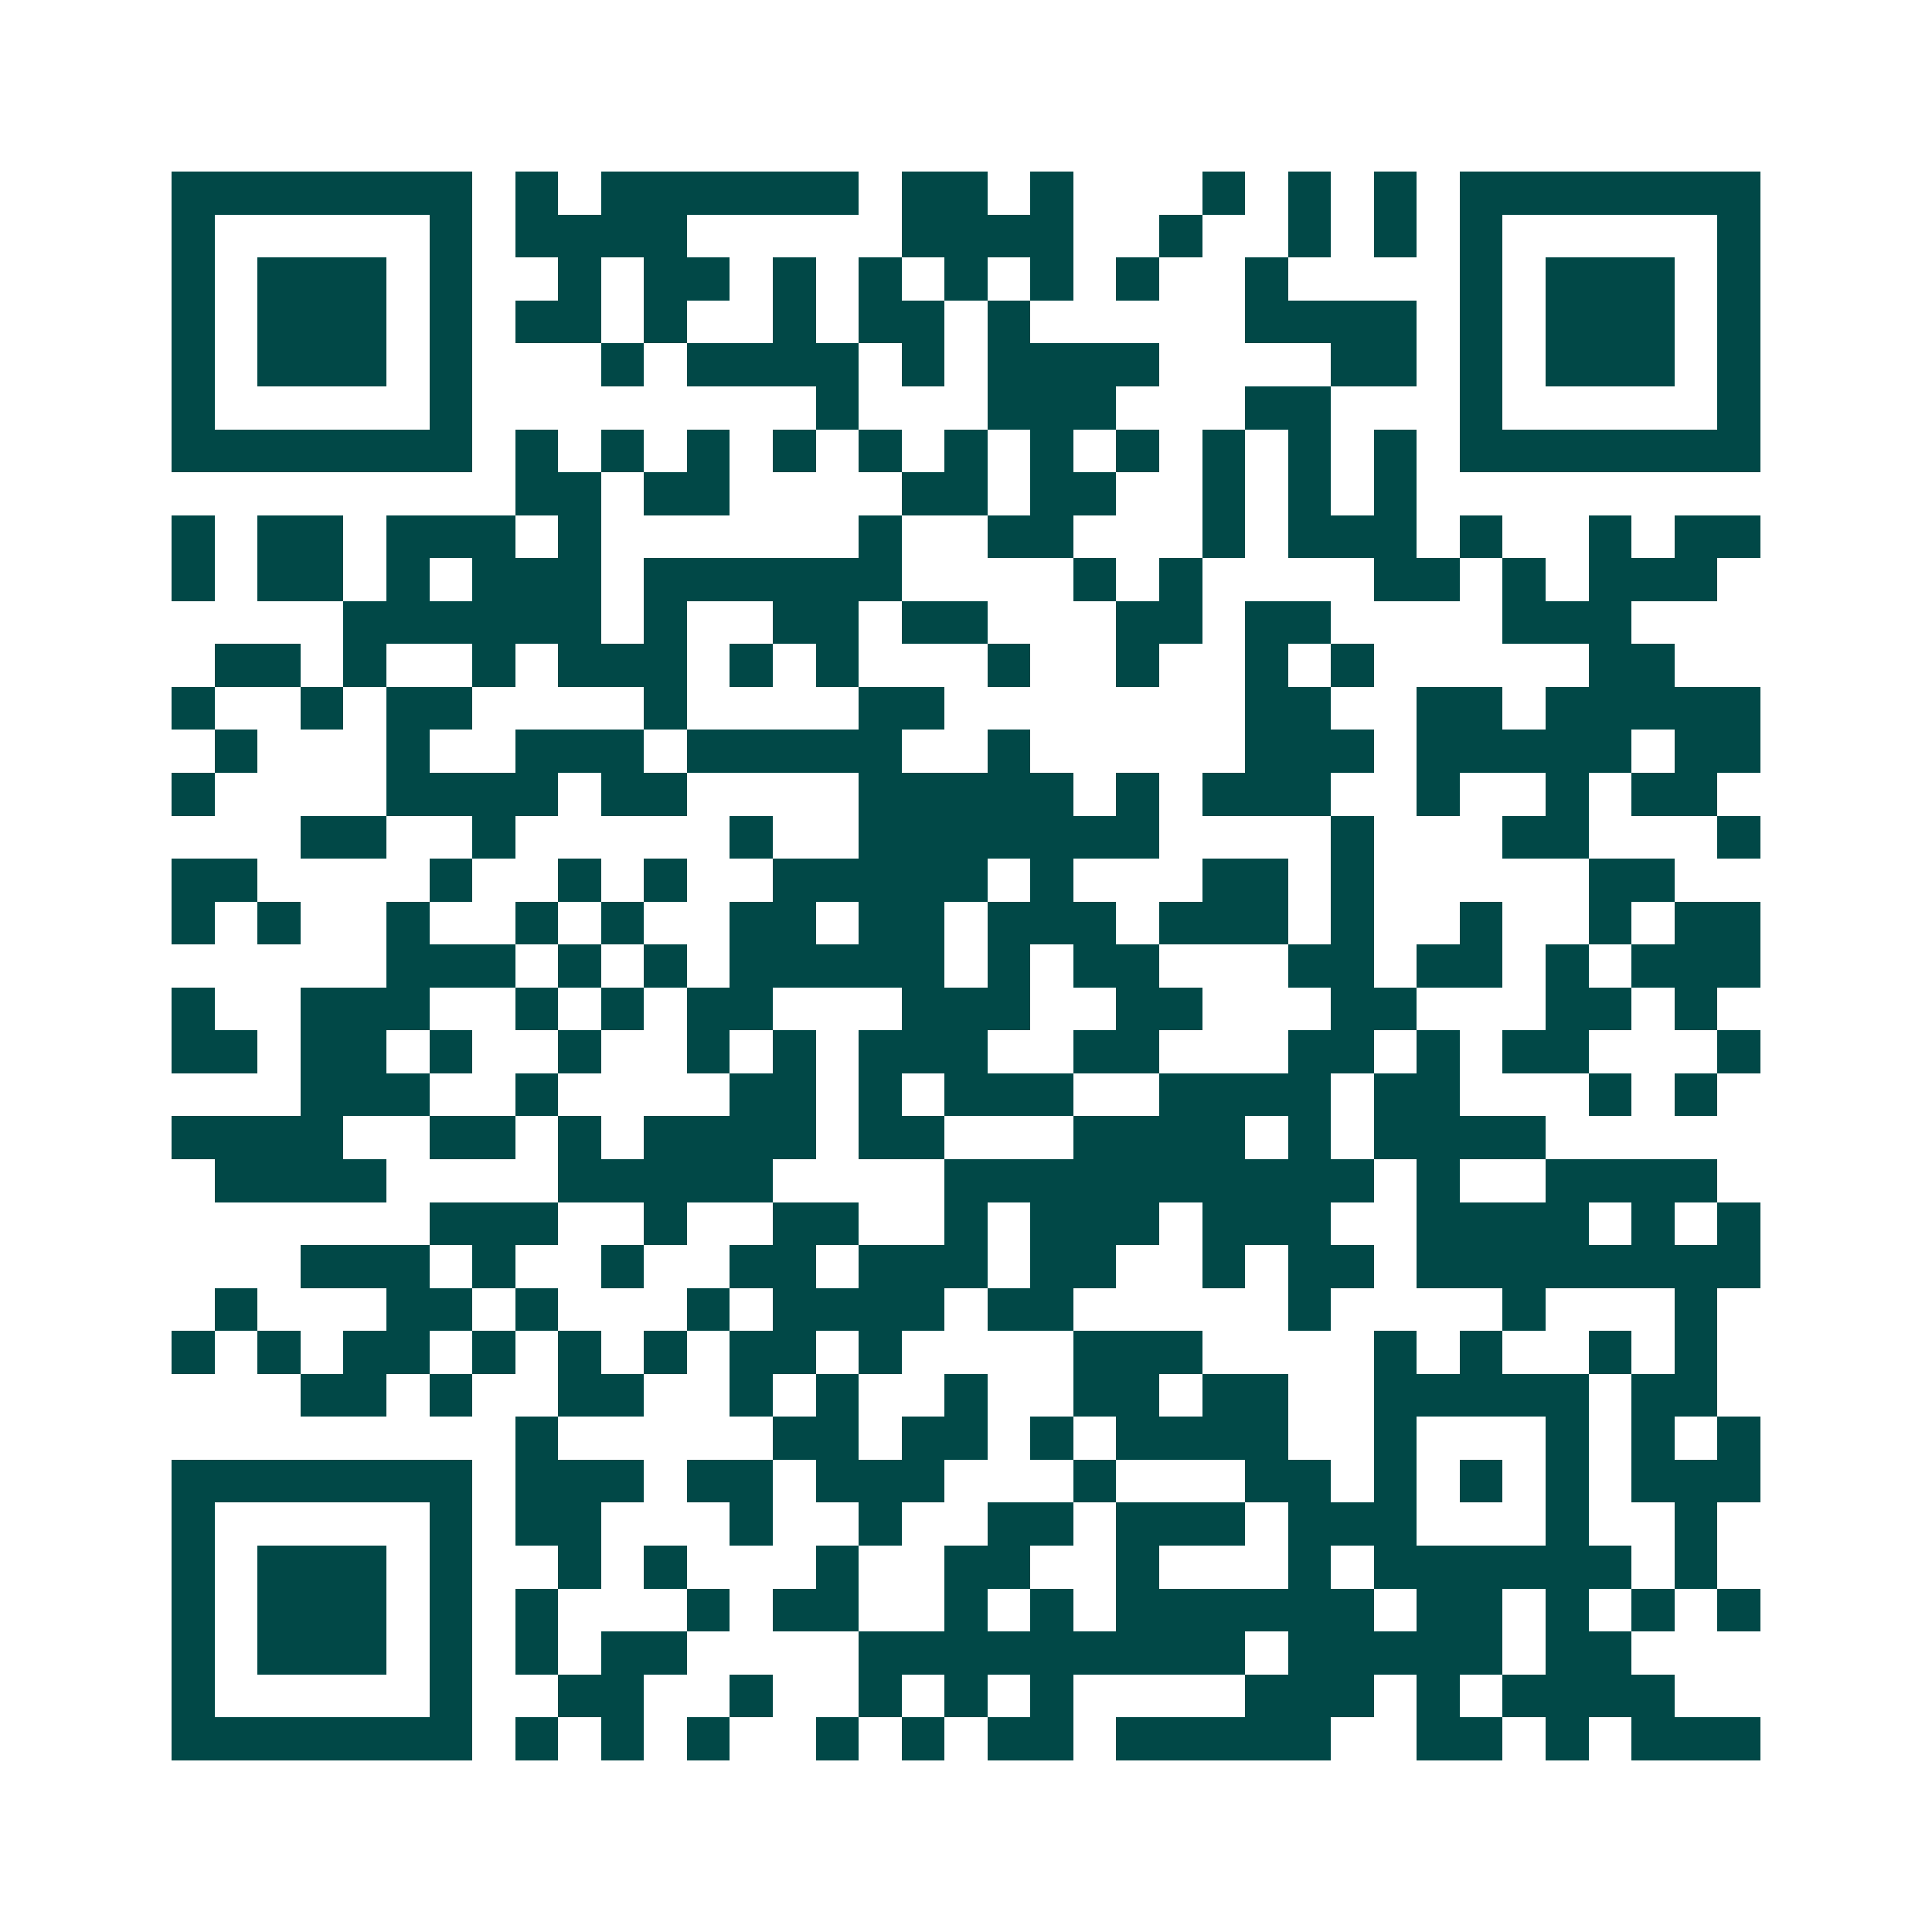 <svg xmlns="http://www.w3.org/2000/svg" width="200" height="200" viewBox="0 0 45 45" shape-rendering="crispEdges"><path fill="#ffffff" d="M0 0h45v45H0z"/><path stroke="#014847" d="M4 4.5h7m1 0h1m1 0h6m1 0h2m1 0h1m3 0h1m1 0h1m1 0h1m1 0h7M4 5.5h1m5 0h1m1 0h4m5 0h4m2 0h1m2 0h1m1 0h1m1 0h1m5 0h1M4 6.5h1m1 0h3m1 0h1m2 0h1m1 0h2m1 0h1m1 0h1m1 0h1m1 0h1m1 0h1m2 0h1m4 0h1m1 0h3m1 0h1M4 7.5h1m1 0h3m1 0h1m1 0h2m1 0h1m2 0h1m1 0h2m1 0h1m5 0h4m1 0h1m1 0h3m1 0h1M4 8.5h1m1 0h3m1 0h1m3 0h1m1 0h4m1 0h1m1 0h4m4 0h2m1 0h1m1 0h3m1 0h1M4 9.5h1m5 0h1m8 0h1m3 0h3m3 0h2m3 0h1m5 0h1M4 10.5h7m1 0h1m1 0h1m1 0h1m1 0h1m1 0h1m1 0h1m1 0h1m1 0h1m1 0h1m1 0h1m1 0h1m1 0h7M12 11.5h2m1 0h2m4 0h2m1 0h2m2 0h1m1 0h1m1 0h1M4 12.5h1m1 0h2m1 0h3m1 0h1m6 0h1m2 0h2m3 0h1m1 0h3m1 0h1m2 0h1m1 0h2M4 13.5h1m1 0h2m1 0h1m1 0h3m1 0h6m4 0h1m1 0h1m4 0h2m1 0h1m1 0h3M8 14.5h6m1 0h1m2 0h2m1 0h2m3 0h2m1 0h2m4 0h3M5 15.5h2m1 0h1m2 0h1m1 0h3m1 0h1m1 0h1m3 0h1m2 0h1m2 0h1m1 0h1m5 0h2M4 16.5h1m2 0h1m1 0h2m4 0h1m4 0h2m7 0h2m2 0h2m1 0h5M5 17.5h1m3 0h1m2 0h3m1 0h5m2 0h1m5 0h3m1 0h5m1 0h2M4 18.5h1m4 0h4m1 0h2m4 0h5m1 0h1m1 0h3m2 0h1m2 0h1m1 0h2M7 19.5h2m2 0h1m5 0h1m2 0h7m4 0h1m3 0h2m3 0h1M4 20.5h2m4 0h1m2 0h1m1 0h1m2 0h5m1 0h1m3 0h2m1 0h1m5 0h2M4 21.5h1m1 0h1m2 0h1m2 0h1m1 0h1m2 0h2m1 0h2m1 0h3m1 0h3m1 0h1m2 0h1m2 0h1m1 0h2M9 22.5h3m1 0h1m1 0h1m1 0h5m1 0h1m1 0h2m3 0h2m1 0h2m1 0h1m1 0h3M4 23.5h1m2 0h3m2 0h1m1 0h1m1 0h2m3 0h3m2 0h2m3 0h2m3 0h2m1 0h1M4 24.5h2m1 0h2m1 0h1m2 0h1m2 0h1m1 0h1m1 0h3m2 0h2m3 0h2m1 0h1m1 0h2m3 0h1M7 25.5h3m2 0h1m4 0h2m1 0h1m1 0h3m2 0h4m1 0h2m3 0h1m1 0h1M4 26.5h4m2 0h2m1 0h1m1 0h4m1 0h2m3 0h4m1 0h1m1 0h4M5 27.5h4m4 0h5m4 0h10m1 0h1m2 0h4M10 28.5h3m2 0h1m2 0h2m2 0h1m1 0h3m1 0h3m2 0h4m1 0h1m1 0h1M7 29.5h3m1 0h1m2 0h1m2 0h2m1 0h3m1 0h2m2 0h1m1 0h2m1 0h8M5 30.5h1m3 0h2m1 0h1m3 0h1m1 0h4m1 0h2m5 0h1m4 0h1m3 0h1M4 31.5h1m1 0h1m1 0h2m1 0h1m1 0h1m1 0h1m1 0h2m1 0h1m4 0h3m4 0h1m1 0h1m2 0h1m1 0h1M7 32.5h2m1 0h1m2 0h2m2 0h1m1 0h1m2 0h1m2 0h2m1 0h2m2 0h5m1 0h2M12 33.5h1m5 0h2m1 0h2m1 0h1m1 0h4m2 0h1m3 0h1m1 0h1m1 0h1M4 34.5h7m1 0h3m1 0h2m1 0h3m3 0h1m3 0h2m1 0h1m1 0h1m1 0h1m1 0h3M4 35.5h1m5 0h1m1 0h2m3 0h1m2 0h1m2 0h2m1 0h3m1 0h3m3 0h1m2 0h1M4 36.5h1m1 0h3m1 0h1m2 0h1m1 0h1m3 0h1m2 0h2m2 0h1m3 0h1m1 0h6m1 0h1M4 37.5h1m1 0h3m1 0h1m1 0h1m3 0h1m1 0h2m2 0h1m1 0h1m1 0h6m1 0h2m1 0h1m1 0h1m1 0h1M4 38.5h1m1 0h3m1 0h1m1 0h1m1 0h2m4 0h9m1 0h5m1 0h2M4 39.5h1m5 0h1m2 0h2m2 0h1m2 0h1m1 0h1m1 0h1m4 0h3m1 0h1m1 0h4M4 40.5h7m1 0h1m1 0h1m1 0h1m2 0h1m1 0h1m1 0h2m1 0h5m2 0h2m1 0h1m1 0h3"/></svg>
